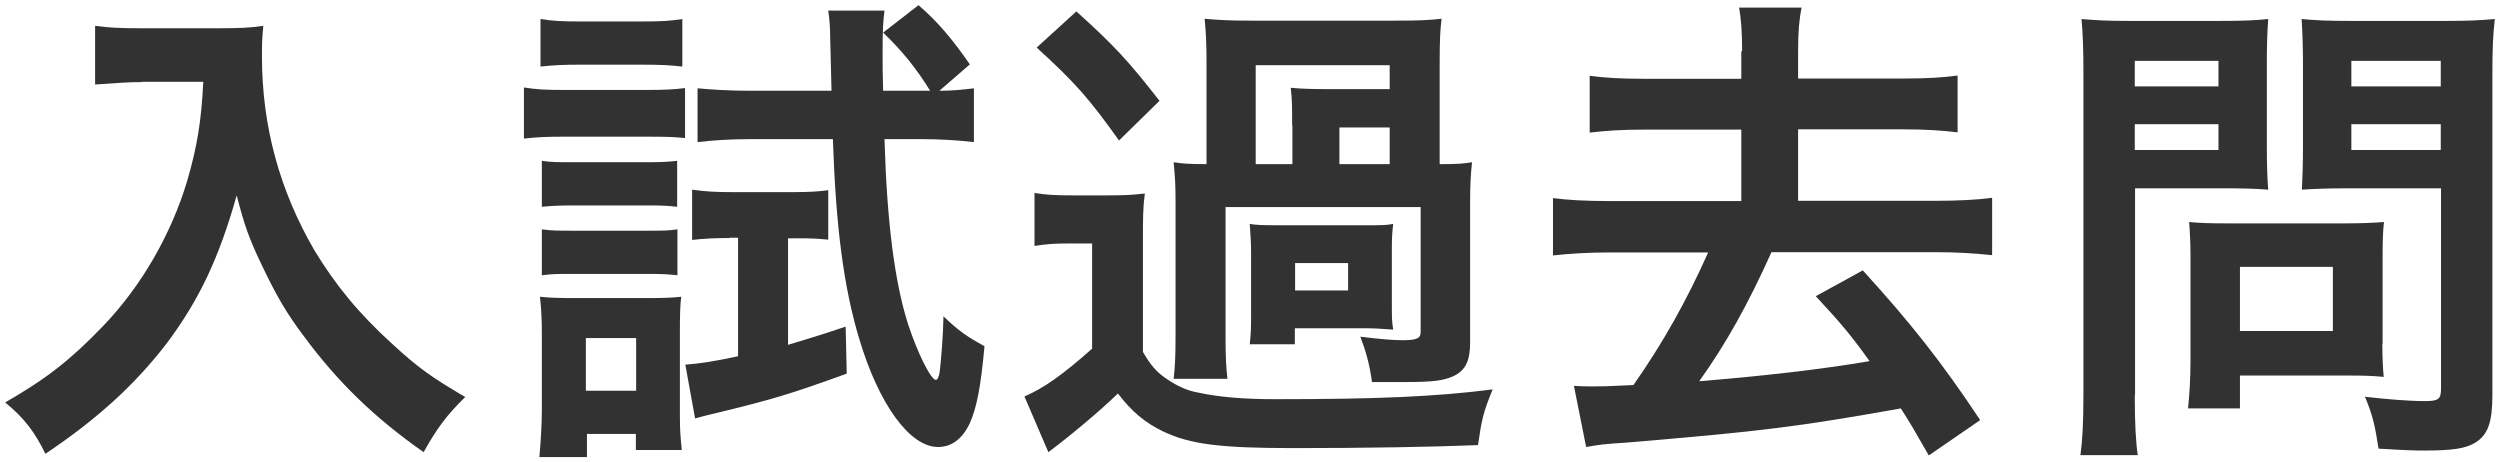 <?xml version="1.0" encoding="UTF-8"?><svg id="_レイヤー_1" xmlns="http://www.w3.org/2000/svg" viewBox="0 0 92 17"><defs><style>.cls-1{fill:#323232;}</style></defs><path class="cls-1" d="m5.23,3.02c-.49,0-1.03.04-1.73.09V.95c.52.07.9.09,1.69.09h2.86c.74,0,1.22-.02,1.64-.09-.05.52-.05.68-.05,1.13,0,2.56.65,4.93,1.93,7.13.76,1.26,1.64,2.34,2.88,3.46.92.85,1.44,1.22,2.67,1.94-.68.67-1.03,1.13-1.53,2.03-1.8-1.26-3.15-2.57-4.38-4.23-.67-.88-1.06-1.57-1.58-2.66-.47-.99-.63-1.44-.92-2.56-.65,2.3-1.37,3.83-2.57,5.44-1.15,1.49-2.5,2.75-4.47,4.07-.38-.79-.79-1.33-1.48-1.89,1.53-.88,2.41-1.57,3.62-2.83,1.4-1.46,2.5-3.38,3.08-5.33.36-1.24.52-2.18.59-3.64h-2.25Z"/><path class="cls-1" d="m19.29,3.22c.43.07.77.09,1.44.09h3.04c.72,0,1.06-.02,1.44-.07v1.84c-.4-.04-.65-.05-1.37-.05h-3.12c-.65,0-.99.02-1.44.07v-1.87Zm.56,13.59c.05-.56.09-1.17.09-1.76v-2.74c0-.56-.02-.94-.07-1.39.38.04.67.05,1.4.05h2.58c.63,0,.95-.02,1.22-.05-.04.29-.05.63-.05,1.3v3.08c0,.5.02.79.07,1.26h-1.69v-.59h-1.8v.85h-1.75Zm.04-16.11c.43.07.76.09,1.46.09h2.3c.7,0,1.01-.02,1.46-.09v1.75c-.41-.05-.81-.07-1.46-.07h-2.3c-.63,0-1.01.02-1.46.07V.69Zm.05,5.22c.38.05.56.05,1.13.05h2.75c.58,0,.79-.02,1.1-.05v1.69c-.36-.04-.56-.05-1.1-.05h-2.75c-.56,0-.79.02-1.13.05v-1.69Zm0,2.52c.38.05.56.05,1.13.05h2.74c.59,0,.77,0,1.12-.05v1.69c-.36-.04-.58-.05-1.13-.05h-2.74c-.54,0-.74,0-1.12.05v-1.69Zm1.62,5.94h1.85v-1.94h-1.85v1.94Zm5.28-5.62c-.52,0-.95.02-1.37.07v-1.85c.49.07.88.09,1.46.09h2.29c.52,0,.9-.02,1.26-.07v1.82c-.38-.04-.68-.05-1.08-.05h-.4v3.92c.72-.22,1.08-.32,2.12-.67l.04,1.73c-2.05.74-2.68.94-4.97,1.49-.22.05-.36.09-.61.16l-.36-1.98c.52-.04,1.01-.11,1.94-.31v-4.36h-.32Zm7.72-5.42c.5,0,.86-.04,1.28-.09v1.98c-.61-.07-1.24-.11-1.94-.11h-1.35c.09,3.11.38,5.26.86,6.79.36,1.1.85,2.07,1.03,2.07.05,0,.11-.09.14-.29.05-.4.13-1.37.14-2.05.54.52.85.74,1.51,1.1-.14,1.53-.29,2.27-.54,2.83-.27.58-.67.88-1.17.88-1.04,0-2.18-1.57-2.9-3.98-.58-1.93-.86-4.14-.97-7.35h-3.04c-.68,0-1.37.04-1.94.11v-1.98c.56.05,1.19.09,1.96.09h2.97l-.05-2c0-.34-.02-.59-.07-.95h2.07c-.05.4-.07.65-.07,1.6,0,.52,0,.63.02,1.35h1.73c-.5-.81-1.04-1.48-1.73-2.14l1.3-1.01c.68.58,1.26,1.26,1.89,2.18l-1.12.97Z"/><path class="cls-1" d="m38.06,7.1c.45.07.74.09,1.44.09h1.26c.67,0,.94-.02,1.37-.07-.07.56-.07.81-.07,1.94v3.89c.29.5.49.72.81.95.38.27.79.47,1.19.54.81.18,1.75.25,2.88.25,3.69,0,5.89-.09,7.99-.36-.34.83-.4,1.08-.54,2.05-1.71.07-4.27.11-6.77.11-2.72,0-3.82-.14-4.81-.61-.67-.32-1.17-.74-1.67-1.4-.65.63-1.67,1.49-2.56,2.16l-.88-2.05c.72-.31,1.42-.81,2.49-1.76v-3.87h-.9c-.5,0-.76.02-1.22.09v-1.94Zm1.55-6.68c1.42,1.28,1.91,1.82,3.06,3.29l-1.49,1.46c-1.13-1.58-1.6-2.11-3.03-3.42l1.46-1.33Zm13.43,5.62c.61,0,.85-.02,1.13-.07-.05.49-.07.86-.07,1.53v5.11c0,.65-.16,1.01-.59,1.22-.38.18-.77.23-1.85.23h-1.17c-.09-.65-.22-1.12-.43-1.67.72.09,1.22.13,1.55.13.52,0,.67-.07.67-.29v-4.61h-7.18v4.74c0,.81.02,1.13.07,1.58h-1.98c.05-.45.07-.81.07-1.58v-4.95c0-.67-.02-.88-.07-1.44.31.05.56.07,1.21.07v-3.71c0-.72-.02-1.13-.07-1.64.54.05.97.07,1.73.07h5.26c.97,0,1.26-.02,1.73-.07-.05.4-.07.79-.07,1.64v3.71h.09Zm-1.82,5.06c0,.58,0,.74.05,1.03-.5-.04-.72-.05-1.1-.05h-2.52v.59h-1.66c.04-.36.05-.58.05-1.03v-2.34c0-.38-.02-.61-.05-1.06.22.04.47.05,1.1.05h3.08c.68,0,.83,0,1.1-.05-.05.41-.05.58-.05,1.03v1.84Zm-3.67-6.48c0-.74,0-.92-.05-1.39.36.04.88.05,1.44.05h2.2v-.88h-4.93v3.64h1.35v-1.42Zm.11,6.07h1.95v-1.01h-1.95v1.01Zm3.48-4.65v-1.35h-1.85v1.35h1.85Z"/><path class="cls-1" d="m64.11,1.88c0-.74-.04-1.17-.11-1.6h2.3c-.09.43-.13.88-.13,1.6v1.01h3.87c.9,0,1.48-.04,2-.11v2.09c-.61-.07-1.15-.11-2-.11h-3.87v2.63h5.02c.9,0,1.6-.04,2.12-.11v2.11c-.67-.07-1.31-.11-2.12-.11h-6c-.85,1.89-1.67,3.37-2.66,4.75,2.39-.2,4.45-.43,6.27-.74-.68-.95-1.06-1.4-1.98-2.39l1.73-.95c1.76,1.93,2.9,3.37,4.32,5.51l-1.89,1.3c-.54-.94-.7-1.22-1.03-1.73-3.83.68-5.02.83-10.12,1.26-.81.05-.94.07-1.46.16l-.45-2.25c.32.02.47.02.7.02.31,0,.5,0,1.49-.05,1.1-1.57,1.96-3.11,2.75-4.88h-3.57c-.83,0-1.48.04-2.14.11v-2.11c.5.07,1.22.11,2.14.11h4.79v-2.63h-3.58c-.83,0-1.39.04-2,.11v-2.09c.52.07,1.12.11,2,.11h3.58v-1.01Z"/><path class="cls-1" d="m78.56,14.54c0,1.08.04,1.75.11,2.21h-2.11c.07-.54.11-1.12.11-2.23V2.73c0-.95-.02-1.46-.07-2.03.56.05.97.07,1.84.07h3.19c.94,0,1.35-.02,1.84-.07-.04.58-.05.99-.05,1.69v2.97c0,.81.02,1.22.05,1.62-.43-.04-1.06-.05-1.66-.05h-3.24v7.62Zm0-11.36h3.08v-.94h-3.08v.94Zm0,2.34h3.08v-.95h-3.08v.95Zm9.11,7.13c0,.52.02.88.05,1.22-.38-.04-.76-.05-1.28-.05h-4.01v1.21h-1.91c.05-.5.09-1.06.09-1.75v-3.85c0-.49-.02-.88-.05-1.26.4.04.81.05,1.33.05h4.45c.56,0,1.01-.02,1.39-.05-.04.36-.05.72-.05,1.24v3.24Zm-5.24-.47h3.42v-2.36h-3.42v2.36Zm9.29,2.36c0,.99-.16,1.46-.63,1.75-.36.22-.85.29-1.89.29-.29,0-.49,0-1.67-.07-.13-.86-.22-1.24-.5-1.91.76.09,1.62.16,2.21.16.5,0,.59-.07.59-.47v-7.36h-3.48c-.59,0-1.24.02-1.64.05.02-.49.04-.85.04-1.62v-2.97c0-.68-.02-1.17-.05-1.69.54.05.94.07,1.84.07h3.42c.86,0,1.3-.02,1.85-.07-.07.59-.09,1.13-.09,2.02v11.83Zm-5.19-11.36h3.29v-.94h-3.29v.94Zm0,2.34h3.29v-.95h-3.29v.95Z"/></svg>